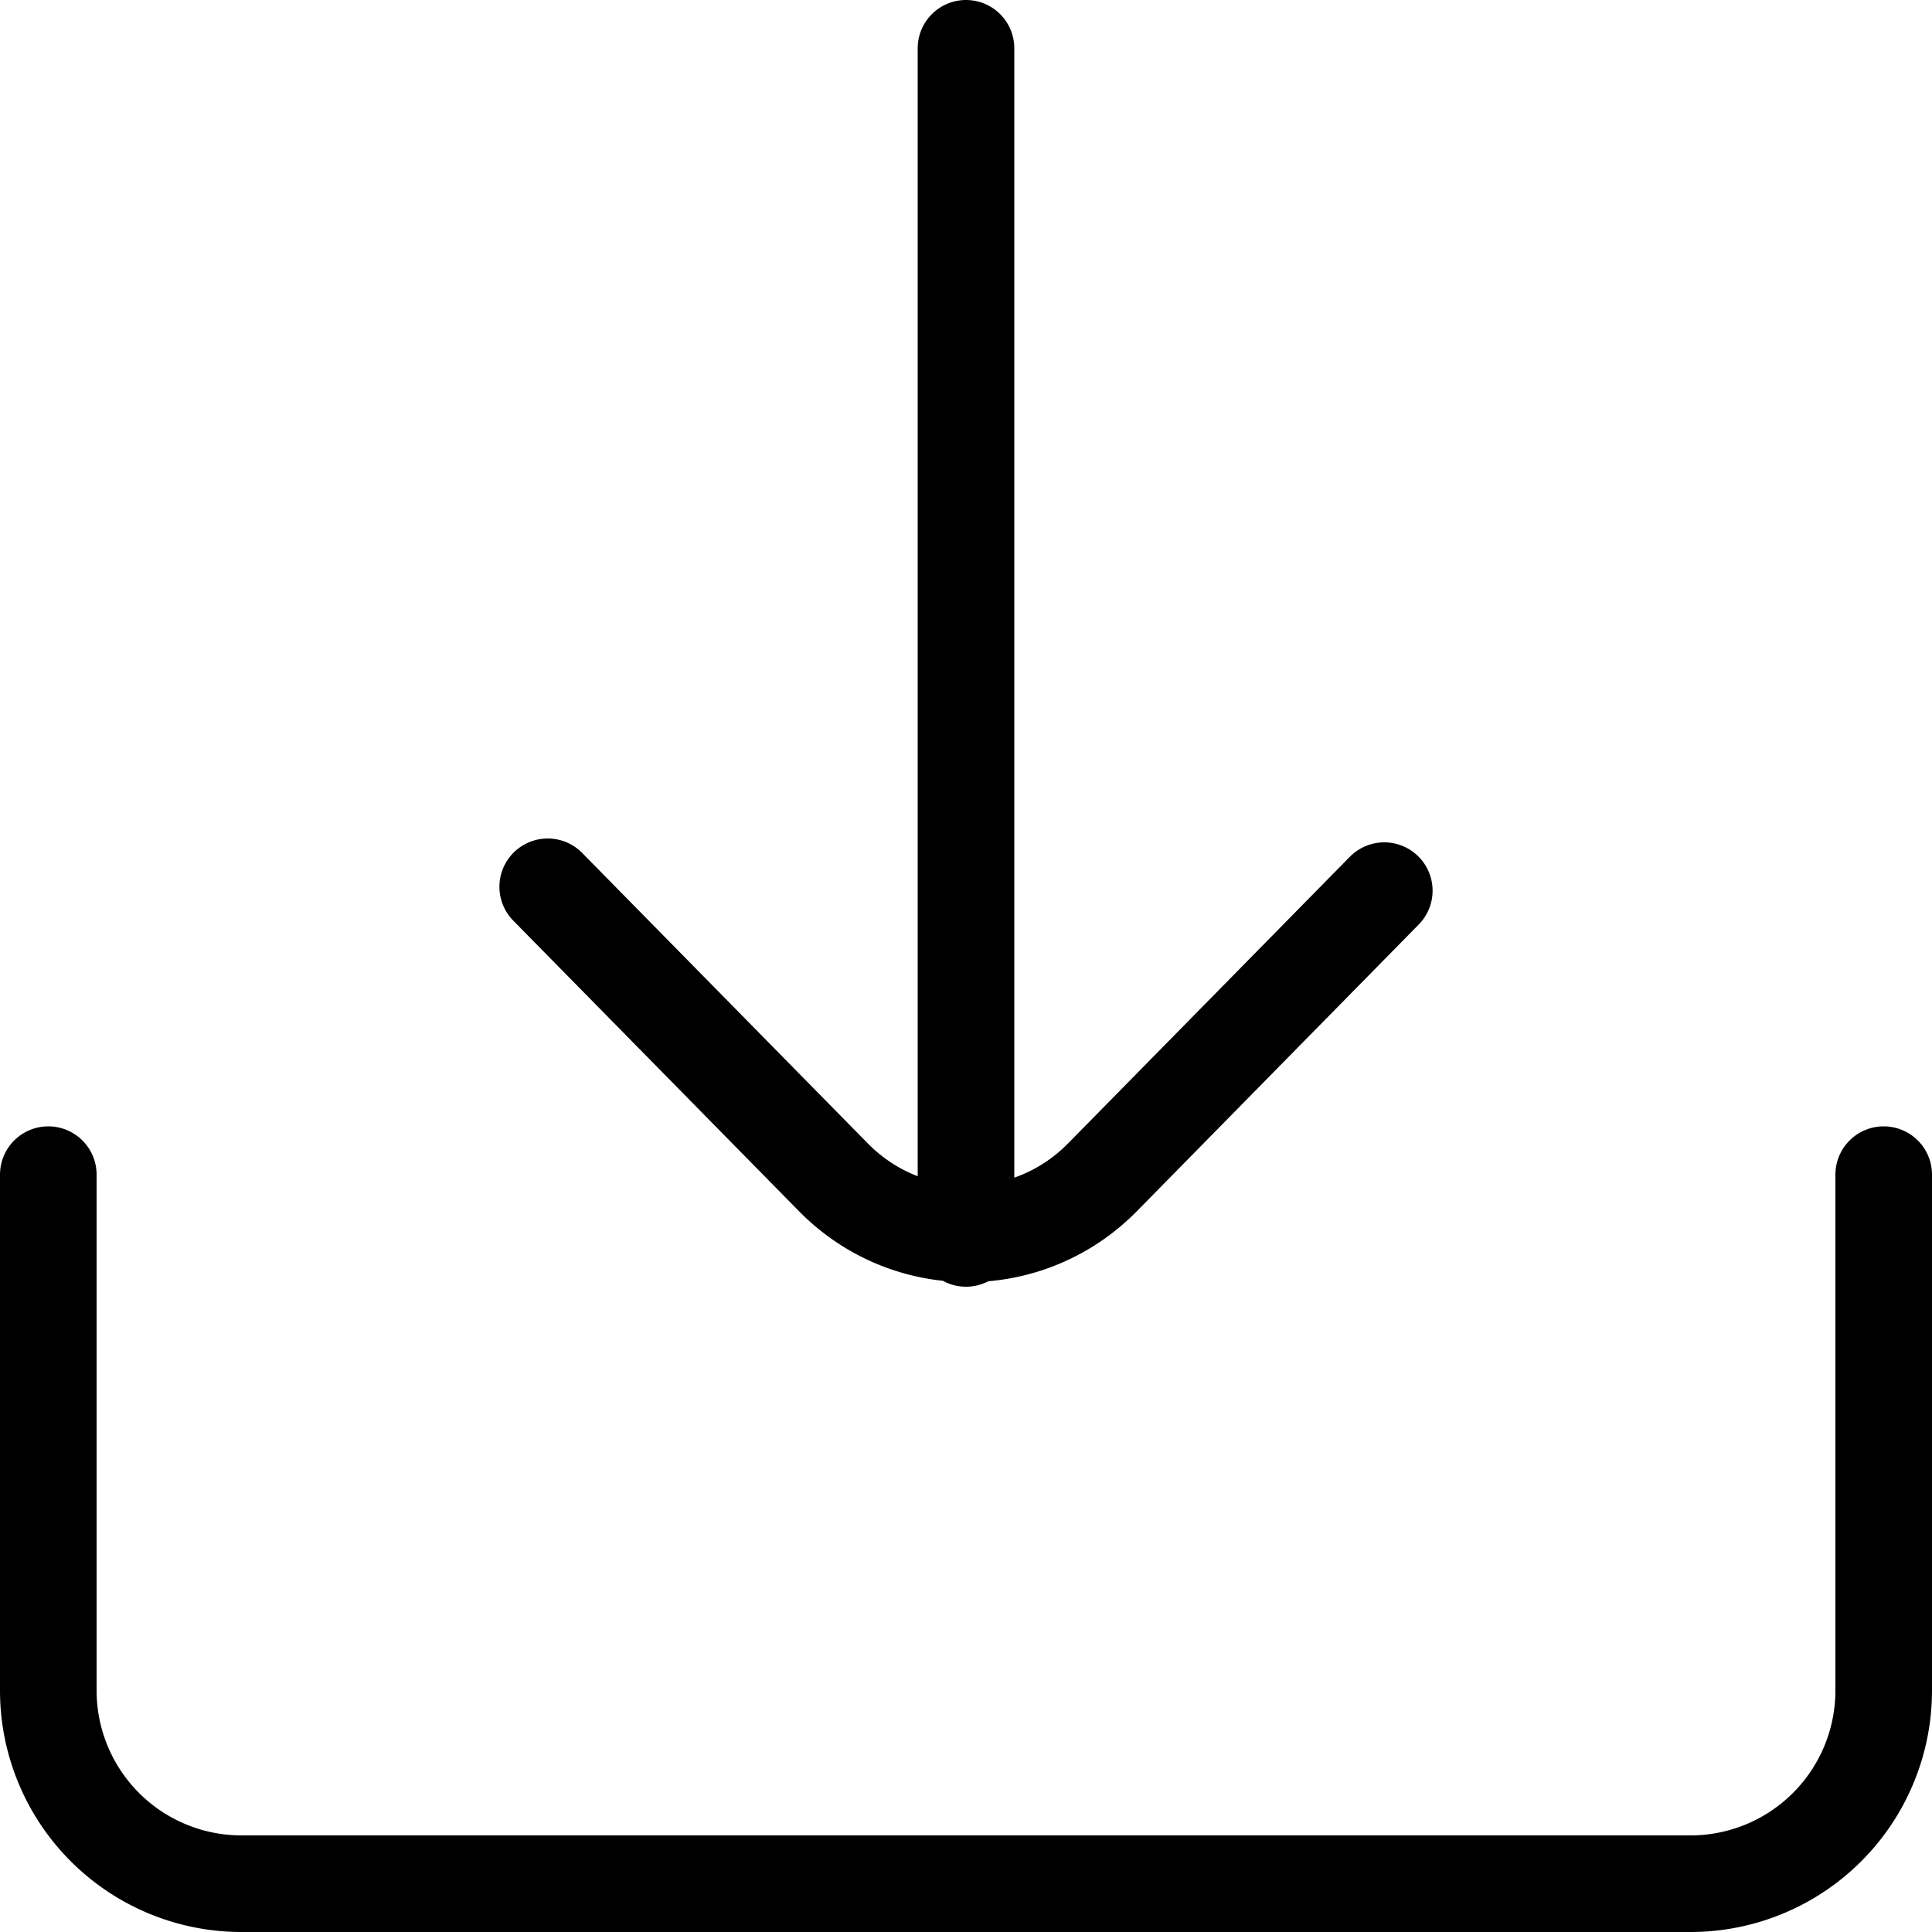 <!-- SPDX-FileCopyrightText: © 2024 Schneider Electric SPDX-License-Identifier: LicenseRef-Proprietary -->
<svg xmlns="http://www.w3.org/2000/svg" viewBox="0 0 20 20"><path fill="none" stroke="currentColor" stroke-linecap="round" stroke-linejoin="round" stroke-miterlimit="10" d="M19.5 12.16v5.34a2 2 0 0 1-2 2h-15a2 2 0 0 1-2-2v-5.34m9.5.66V.5M5.67 9.18l2.95 3c.77.79 2.03.79 2.8 0l2.91-2.96"/></svg>